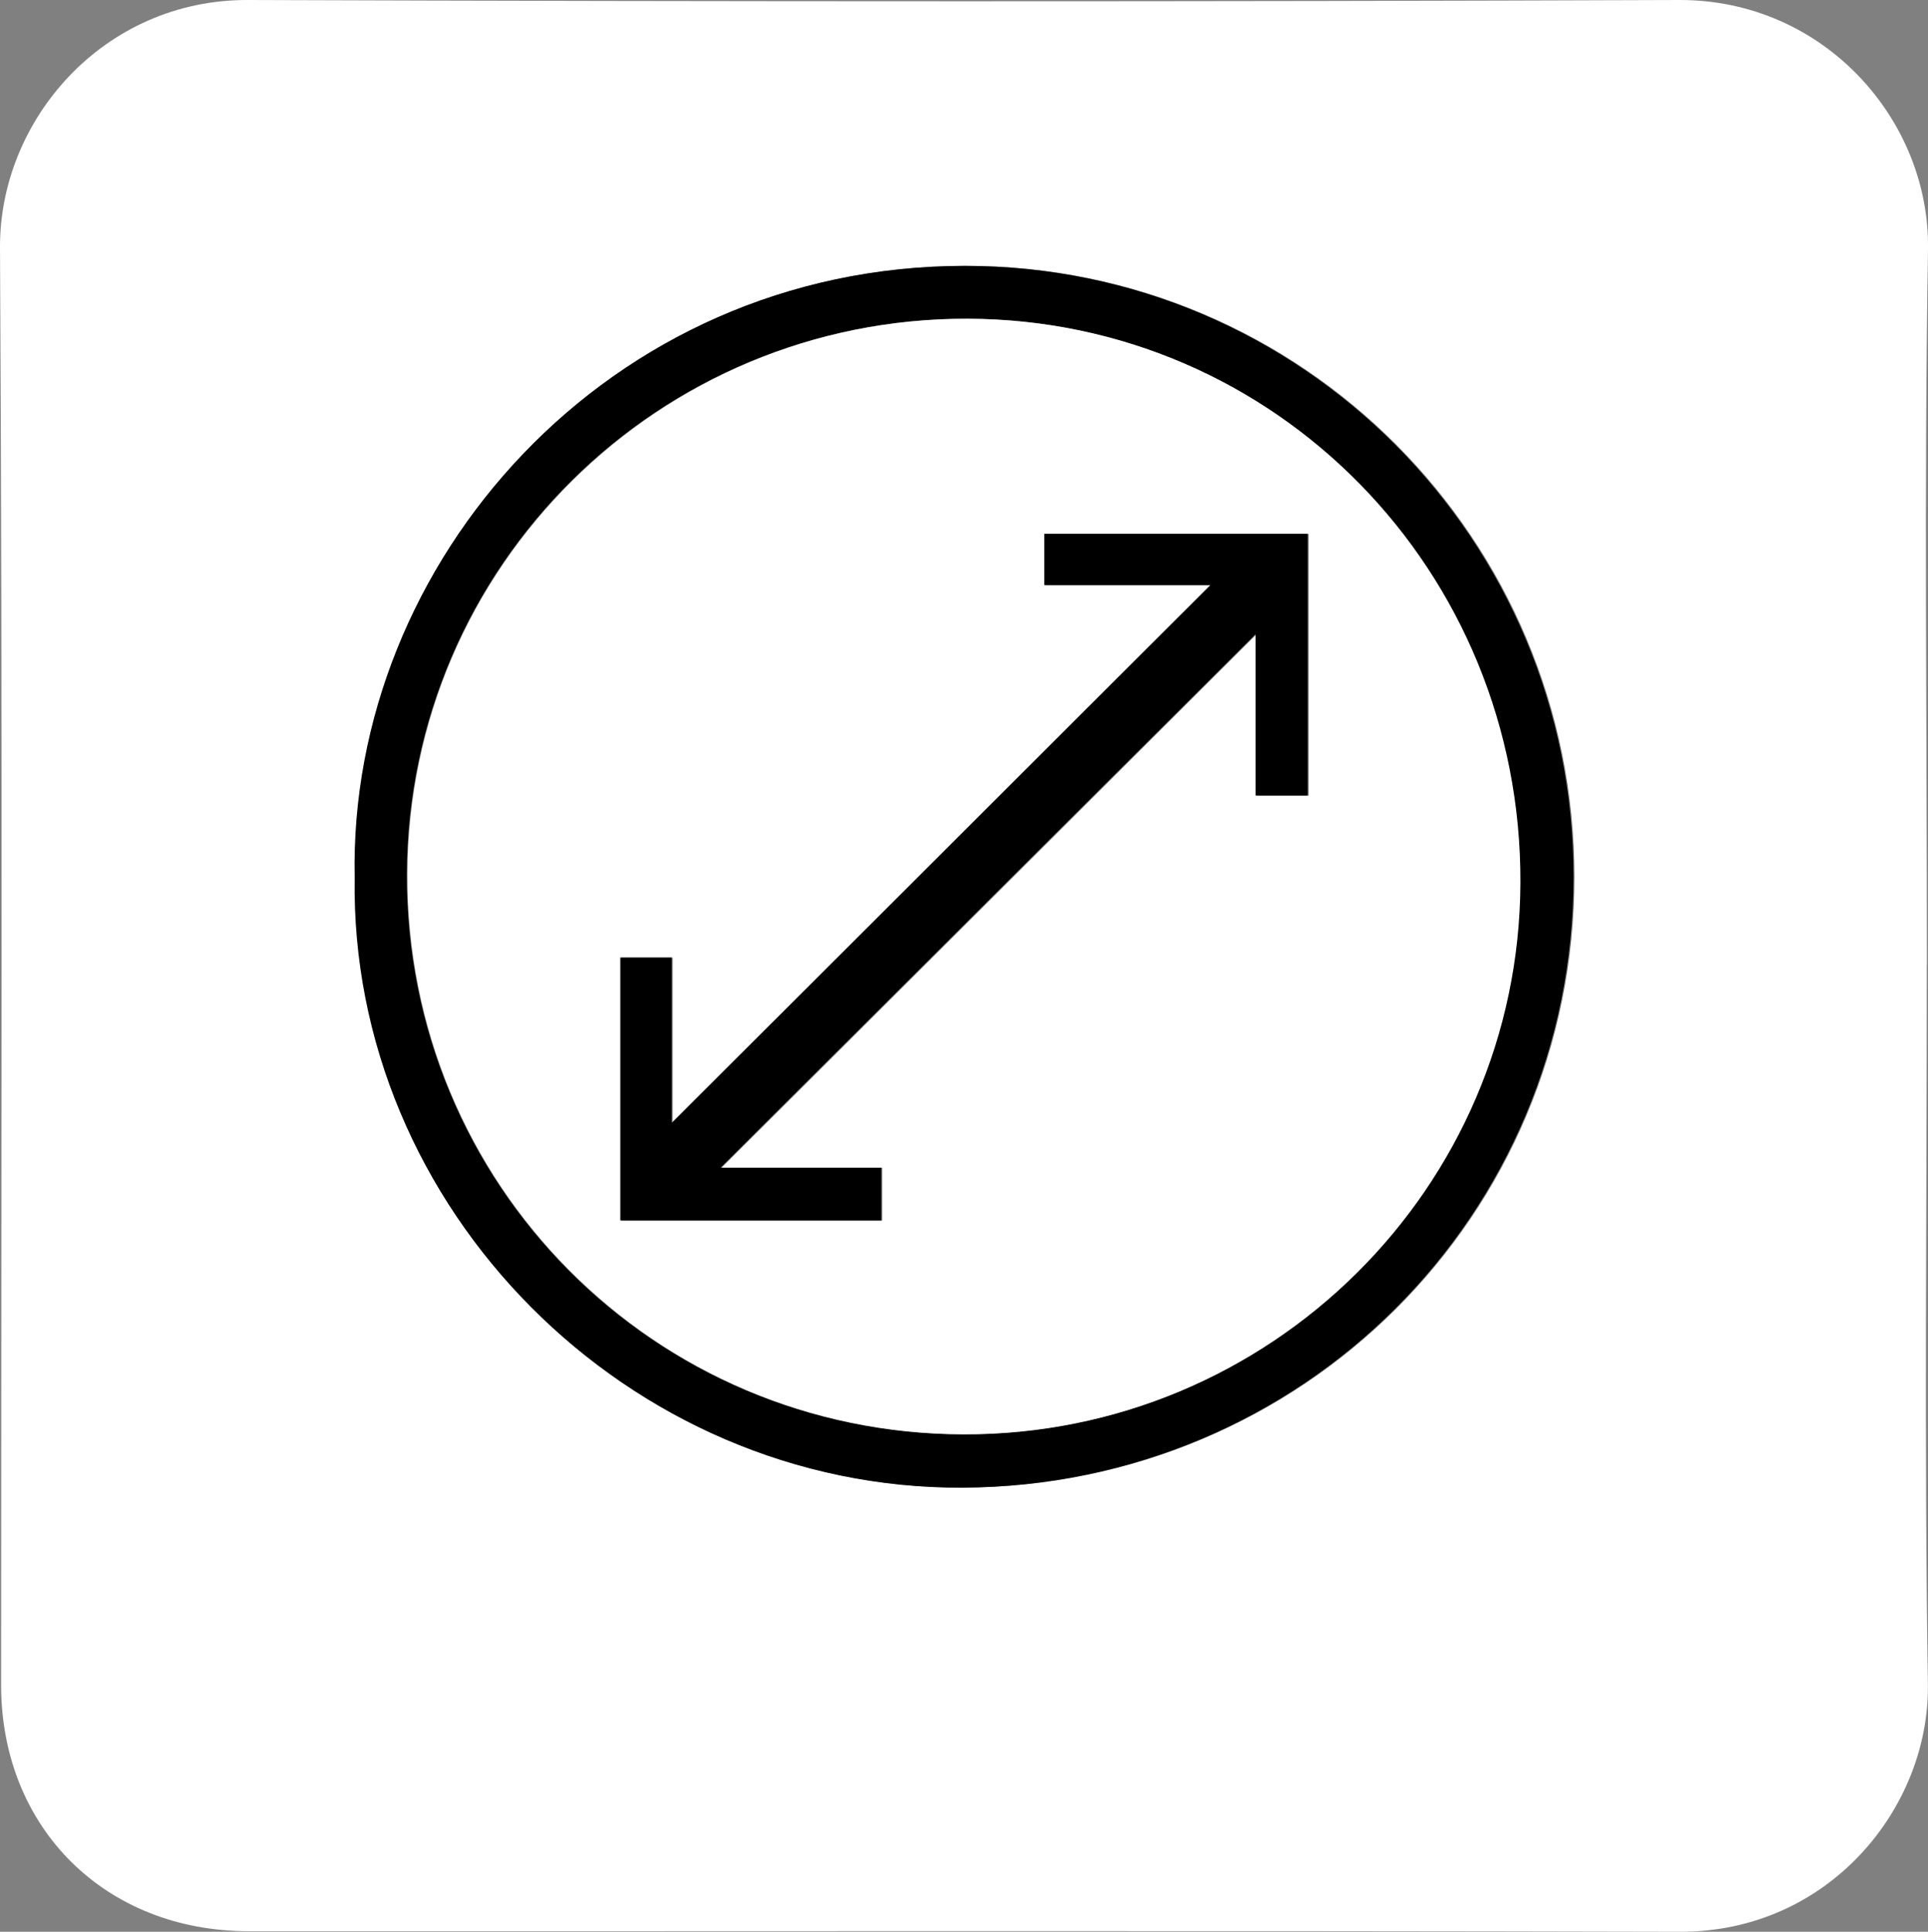 <?xml version="1.0" encoding="UTF-8"?>
<svg id="Ebene_2" data-name="Ebene 2" xmlns="http://www.w3.org/2000/svg" viewBox="0 0 175.79 176.12">
  <rect x="0" y="0" width="175.79" height="176.12" fill="#808080" stroke="none"/>
  <defs>
    <style>
      .cls-1, .cls-2 {
        stroke-width: 0px;
      }

      .cls-2 {
        fill: #fff;
      }
    </style>
  </defs>
  <g id="Ebene_1-2" data-name="Ebene 1">
    <path class="cls-2" d="M175.68,88c0,21.83-.24,43.67.1,65.5.18,11.31-9.03,22.65-22.6,22.62-43.5-.11-87-.03-130.5-.05-13.11,0-22.58-9.43-22.58-22.46C.1,109.94.25,66.27,0,22.61-.07,10.94,9.43-.03,22.58,0,66.08.15,109.58.16,153.08,0c13.25-.05,22.91,10.98,22.71,22.75-.36,21.74-.1,43.5-.1,65.25ZM32.43,79.98c-.5,30.17,24.91,55.8,55.42,55.65,30.92-.15,55.71-24.78,55.71-55.69,0-30.75-24.79-55.71-55.5-55.7-32.62,0-56.23,27.09-55.63,55.74Z"/>
    <path class="cls-1" d="M32.34,79.98c-.59-28.66,23.02-55.73,55.63-55.74,30.71,0,55.5,24.95,55.5,55.7,0,30.91-24.79,55.54-55.71,55.69-30.51.15-55.92-25.48-55.42-55.65ZM87.81,130.77c27.91.07,50.65-22.45,50.76-50.27.11-28.45-22.35-51.37-50.41-51.44-28.12-.07-50.96,22.56-51.07,50.6-.11,28.28,22.49,51.05,50.73,51.11Z"/>
    <path class="cls-2" d="M87.88,130.77c-28.24-.07-50.84-22.84-50.73-51.11.11-28.03,22.95-50.66,51.07-50.6,28.07.07,50.53,22.99,50.41,51.44-.11,27.82-22.84,50.34-50.76,50.27ZM56.65,111.28h23.79v-4.81h-14.65c16.25-16.21,32.53-32.43,48.78-48.64v14.71h4.75v-23.86h-24.01v4.67h15.14c-16.45,16.42-32.67,32.62-49.11,49.03v-15.07h-4.69v23.98Z"/>
    <path class="cls-1" d="M56.56,111.28v-23.98h4.69v15.07c16.44-16.42,32.67-32.61,49.11-49.03h-15.14v-4.67h24.01v23.86h-4.75v-14.71c-16.25,16.21-32.53,32.43-48.78,48.64h14.65v4.81h-23.79Z"/>
  </g>
</svg>